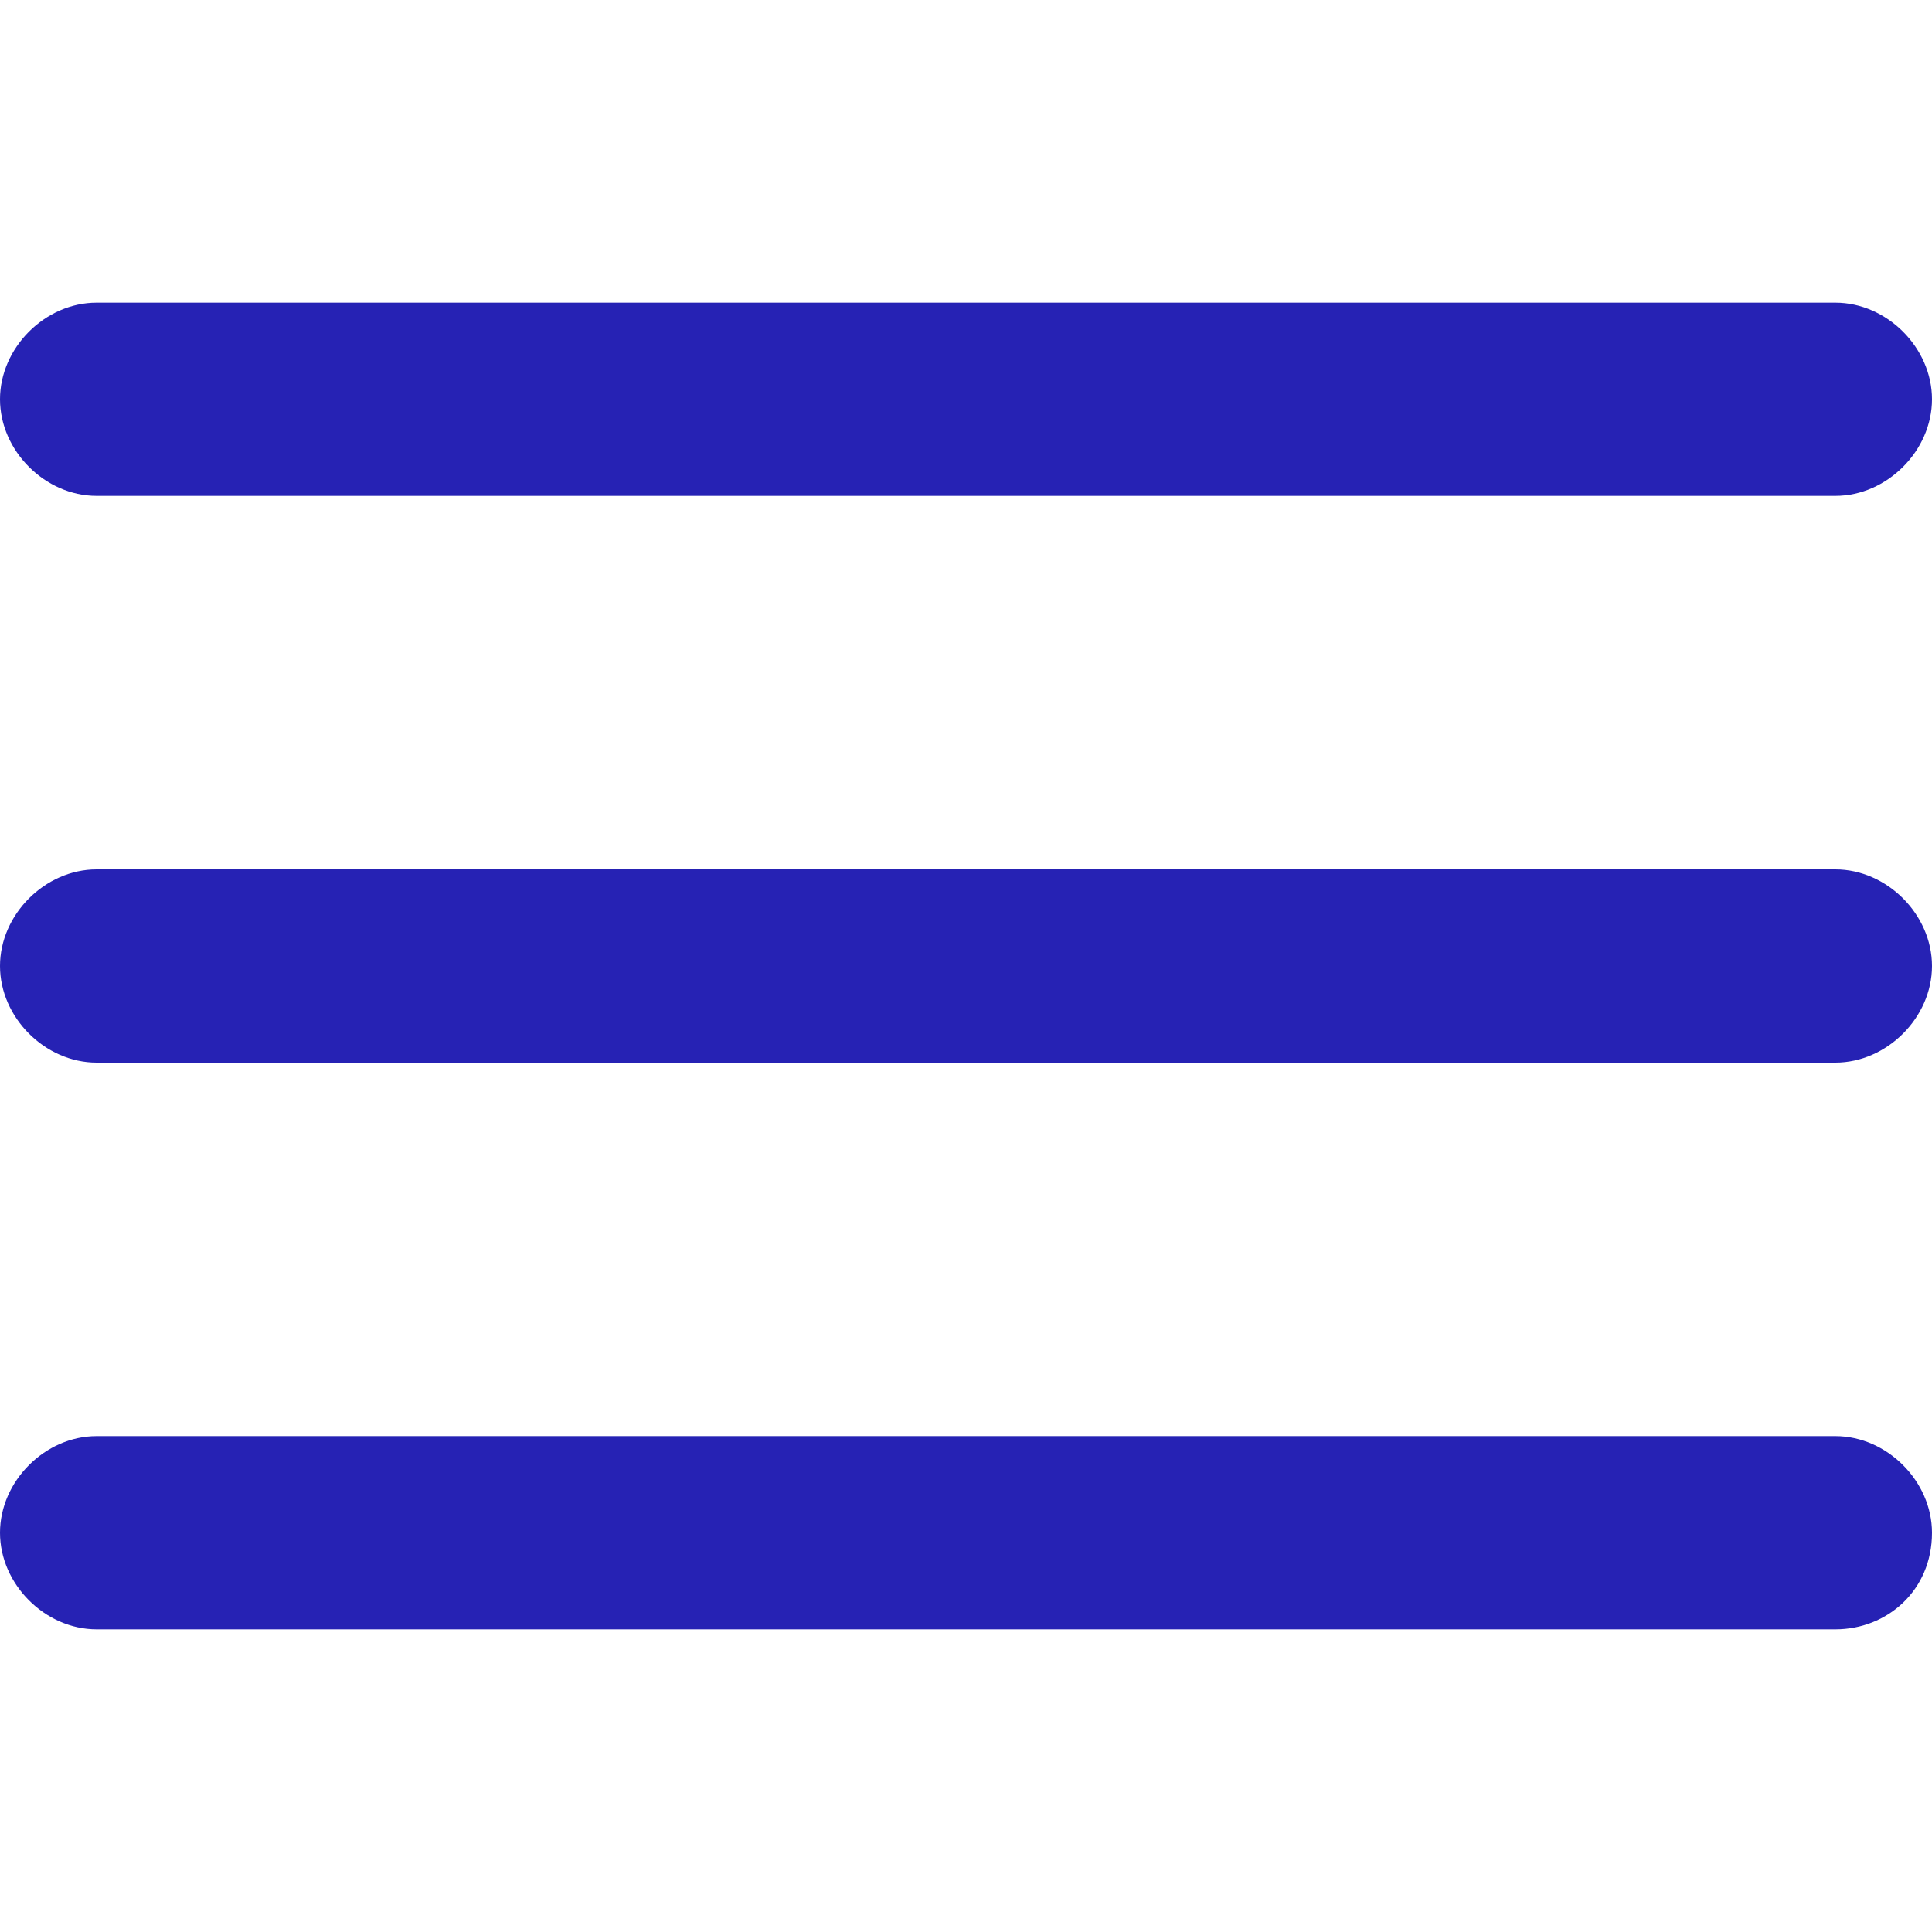 <?xml version="1.0" encoding="utf-8"?>
<!-- Generator: Adobe Illustrator 24.1.2, SVG Export Plug-In . SVG Version: 6.00 Build 0)  -->
<svg version="1.1" id="Calque_1" xmlns="http://www.w3.org/2000/svg" xmlns:xlink="http://www.w3.org/1999/xlink" x="0px" y="0px"
	 viewBox="0 0 30 30" style="enable-background:new 0 0 30 30;" xml:space="preserve">
<style type="text/css">
	.st0{fill:#2622B4;}
</style>
<g>
	<path class="st0" d="M28.5,16.5h-27C0.7,16.5,0,15.8,0,15l0,0c0-0.8,0.7-1.5,1.5-1.5h27c0.8,0,1.5,0.7,1.5,1.5l0,0
		C30,15.8,29.3,16.5,28.5,16.5z"/>
</g>
<g>
	<path class="st0" d="M28.5,25.3h-27c-0.8,0-1.5-0.7-1.5-1.5l0,0c0-0.8,0.7-1.5,1.5-1.5h27c0.8,0,1.5,0.7,1.5,1.5l0,0
		C30,24.7,29.3,25.3,28.5,25.3z"/>
</g>
<g>
	<path class="st0" d="M28.5,7.7h-27C0.7,7.7,0,7,0,6.2l0,0c0-0.8,0.7-1.5,1.5-1.5h27c0.8,0,1.5,0.7,1.5,1.5l0,0
		C30,7,29.3,7.7,28.5,7.7z"/>
</g>
</svg>
